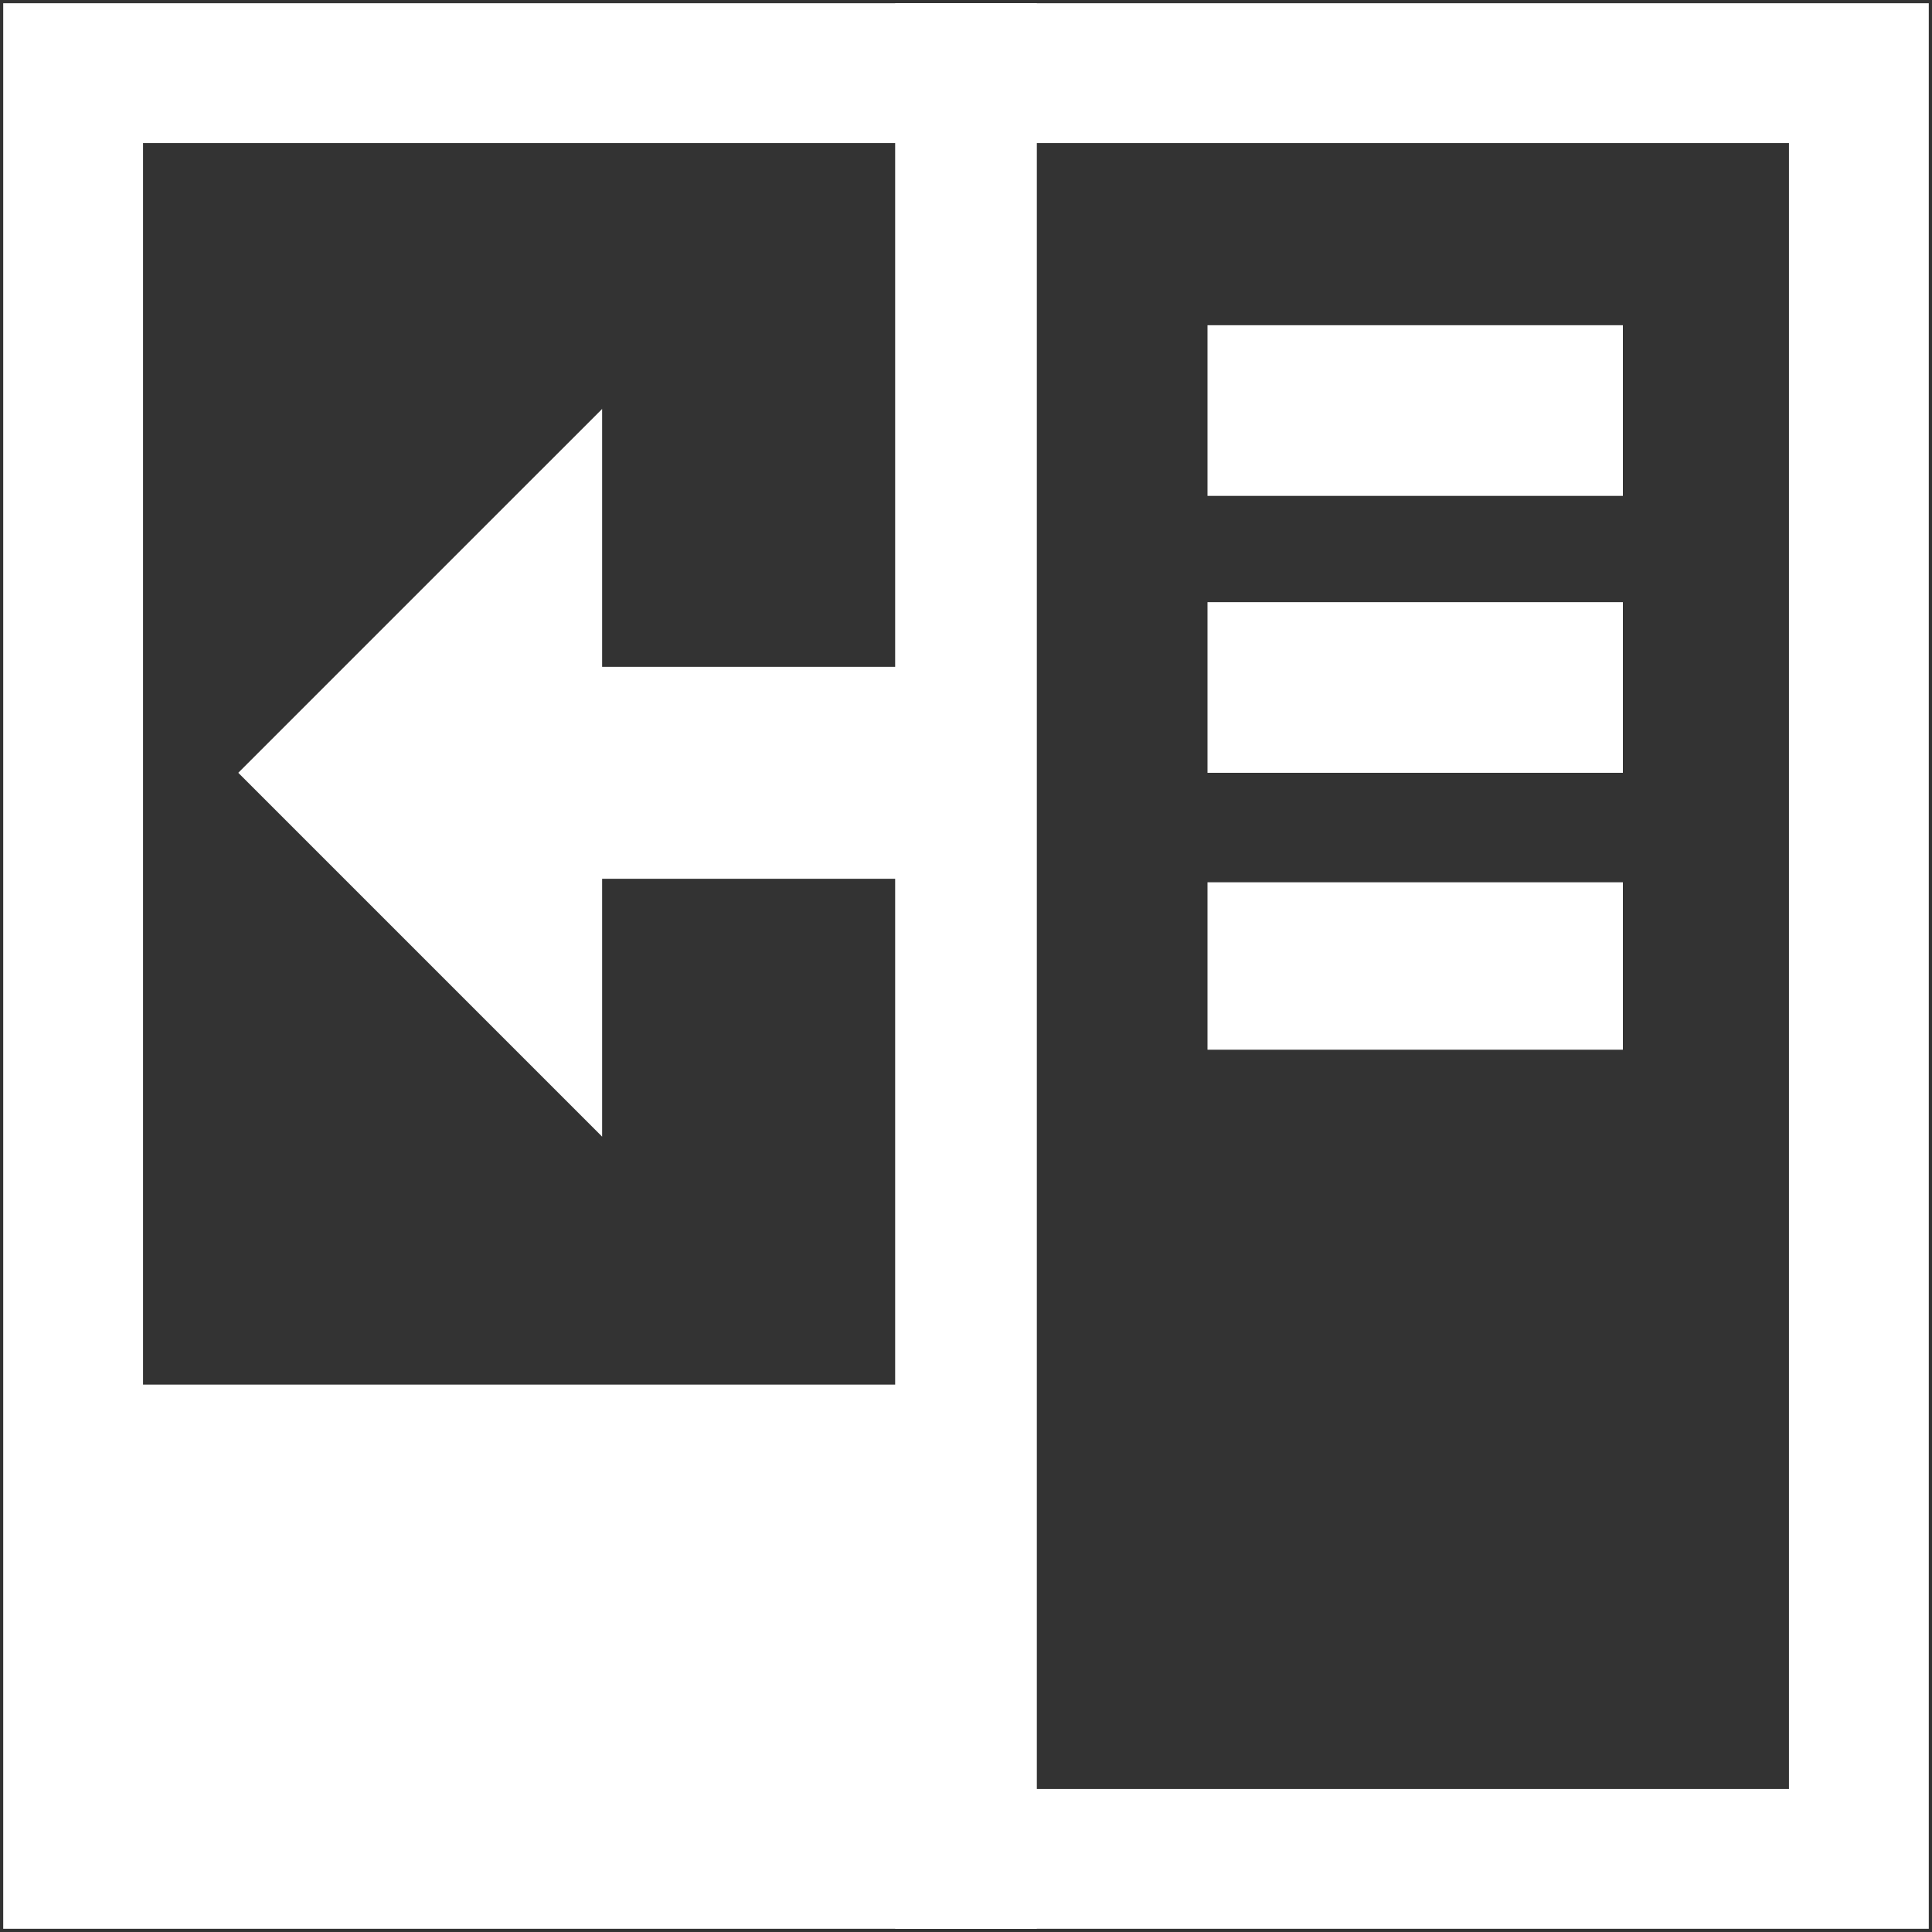 <svg width="600" height="600" xmlns="http://www.w3.org/2000/svg" xmlns:xlink="http://www.w3.org/1999/xlink" overflow="hidden"><rect width="100%" height="100%" fill="#333333" stroke="none"/><defs><clipPath id="clip0"><rect x="340" y="60" width="600" height="600"/></clipPath></defs><g clip-path="url(#clip0)" transform="translate(-340 -60)"><path d="M341 61 939 61 939 659 341 659ZM384.421 104.421 384.421 615.579 895.579 615.579 895.579 104.421Z" fill="#FFFFFF" fill-rule="evenodd"/><rect x="618" y="61" width="44" height="598" fill="#FFFFFF"/><rect x="715" y="161" width="129" height="53" fill="#FFFFFF"/><rect x="715" y="247" width="129" height="53" fill="#FFFFFF"/><rect x="715" y="334" width="129" height="52" fill="#FFFFFF"/><rect x="354" y="490" width="299" height="143" fill="#FFFFFF"/><path d="M414 300 527 187 527 267.085 646 267.085 646 332.915 527 332.915 527 413Z" fill="#FFFFFF" fill-rule="evenodd"/></g></svg>